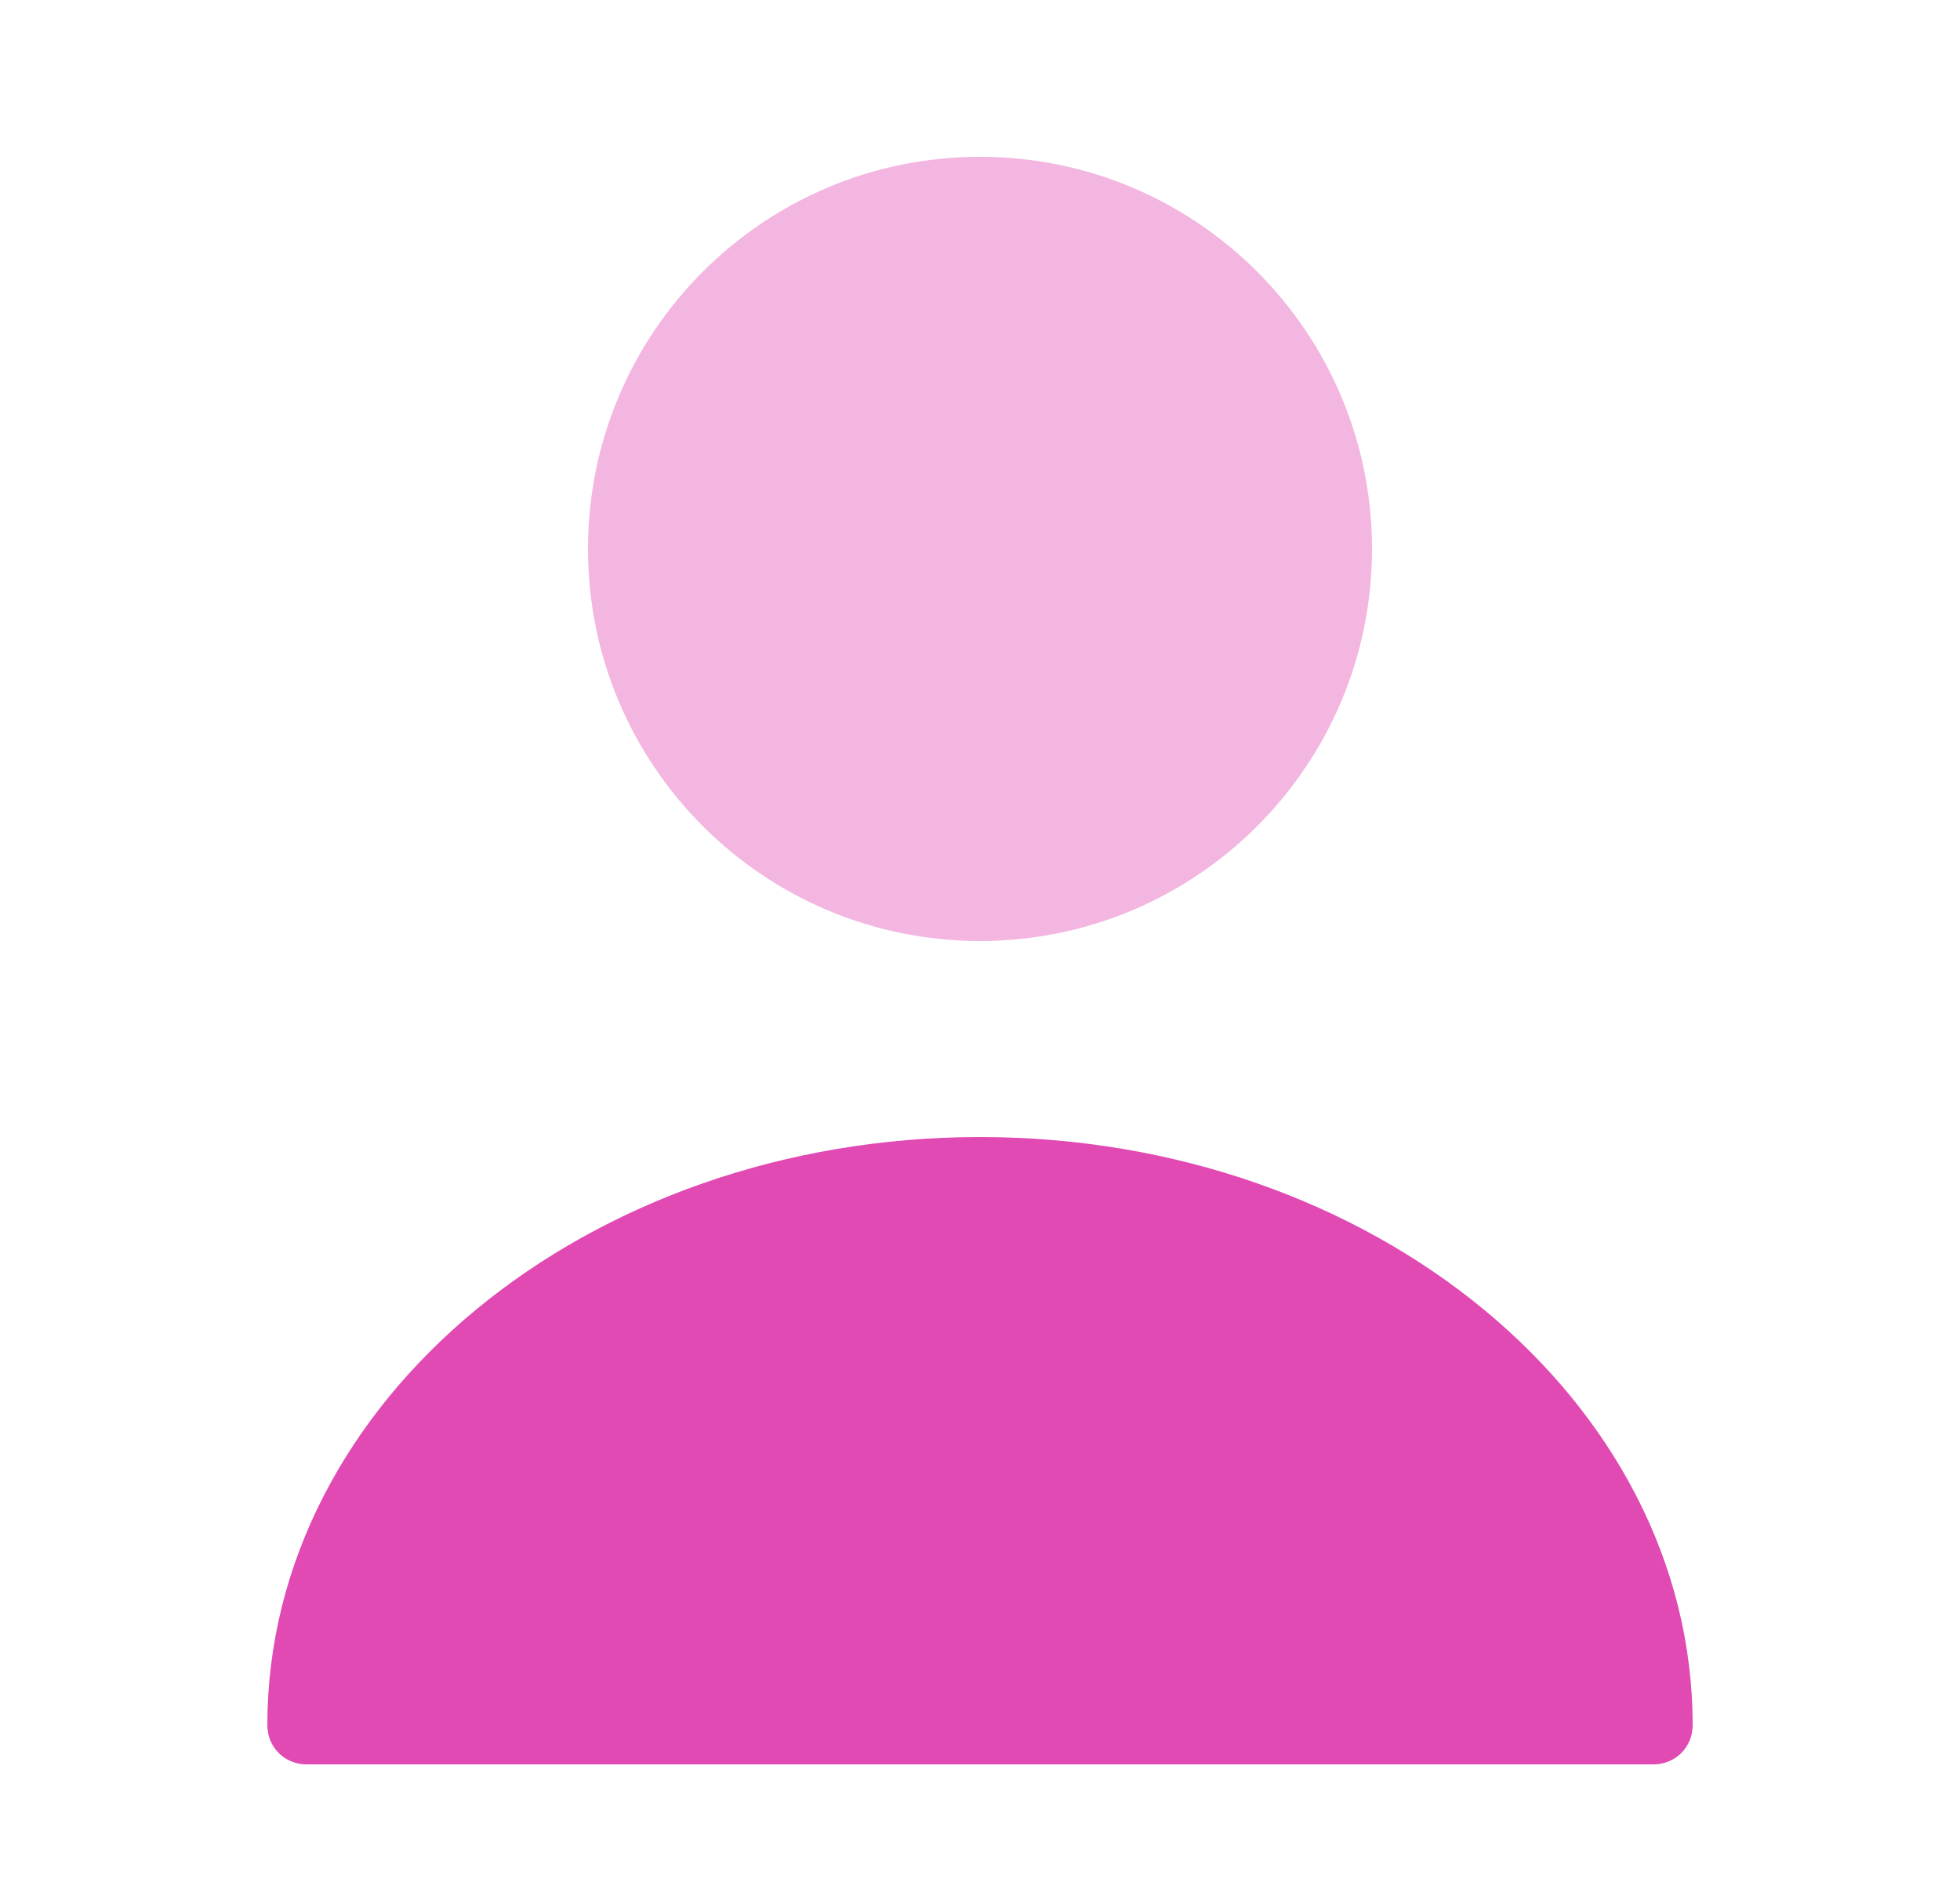 <svg width="25" height="24" viewBox="0 0 25 24" fill="none" xmlns="http://www.w3.org/2000/svg">
<g id="vuesax/bulk/user">
<g id="user">
<path id="Vector" opacity="0.4" d="M12.5 12C15.261 12 17.5 9.761 17.5 7C17.5 4.239 15.261 2 12.5 2C9.739 2 7.5 4.239 7.5 7C7.5 9.761 9.739 12 12.5 12Z" fill="#E149B3"/>
<path id="Vector_2" d="M12.5 14.5C7.49 14.5 3.41 17.86 3.41 22C3.41 22.28 3.63 22.5 3.91 22.5H21.09C21.37 22.5 21.59 22.28 21.59 22C21.59 17.86 17.51 14.5 12.5 14.5Z" fill="#E149B3"/>
</g>
</g>
</svg>
